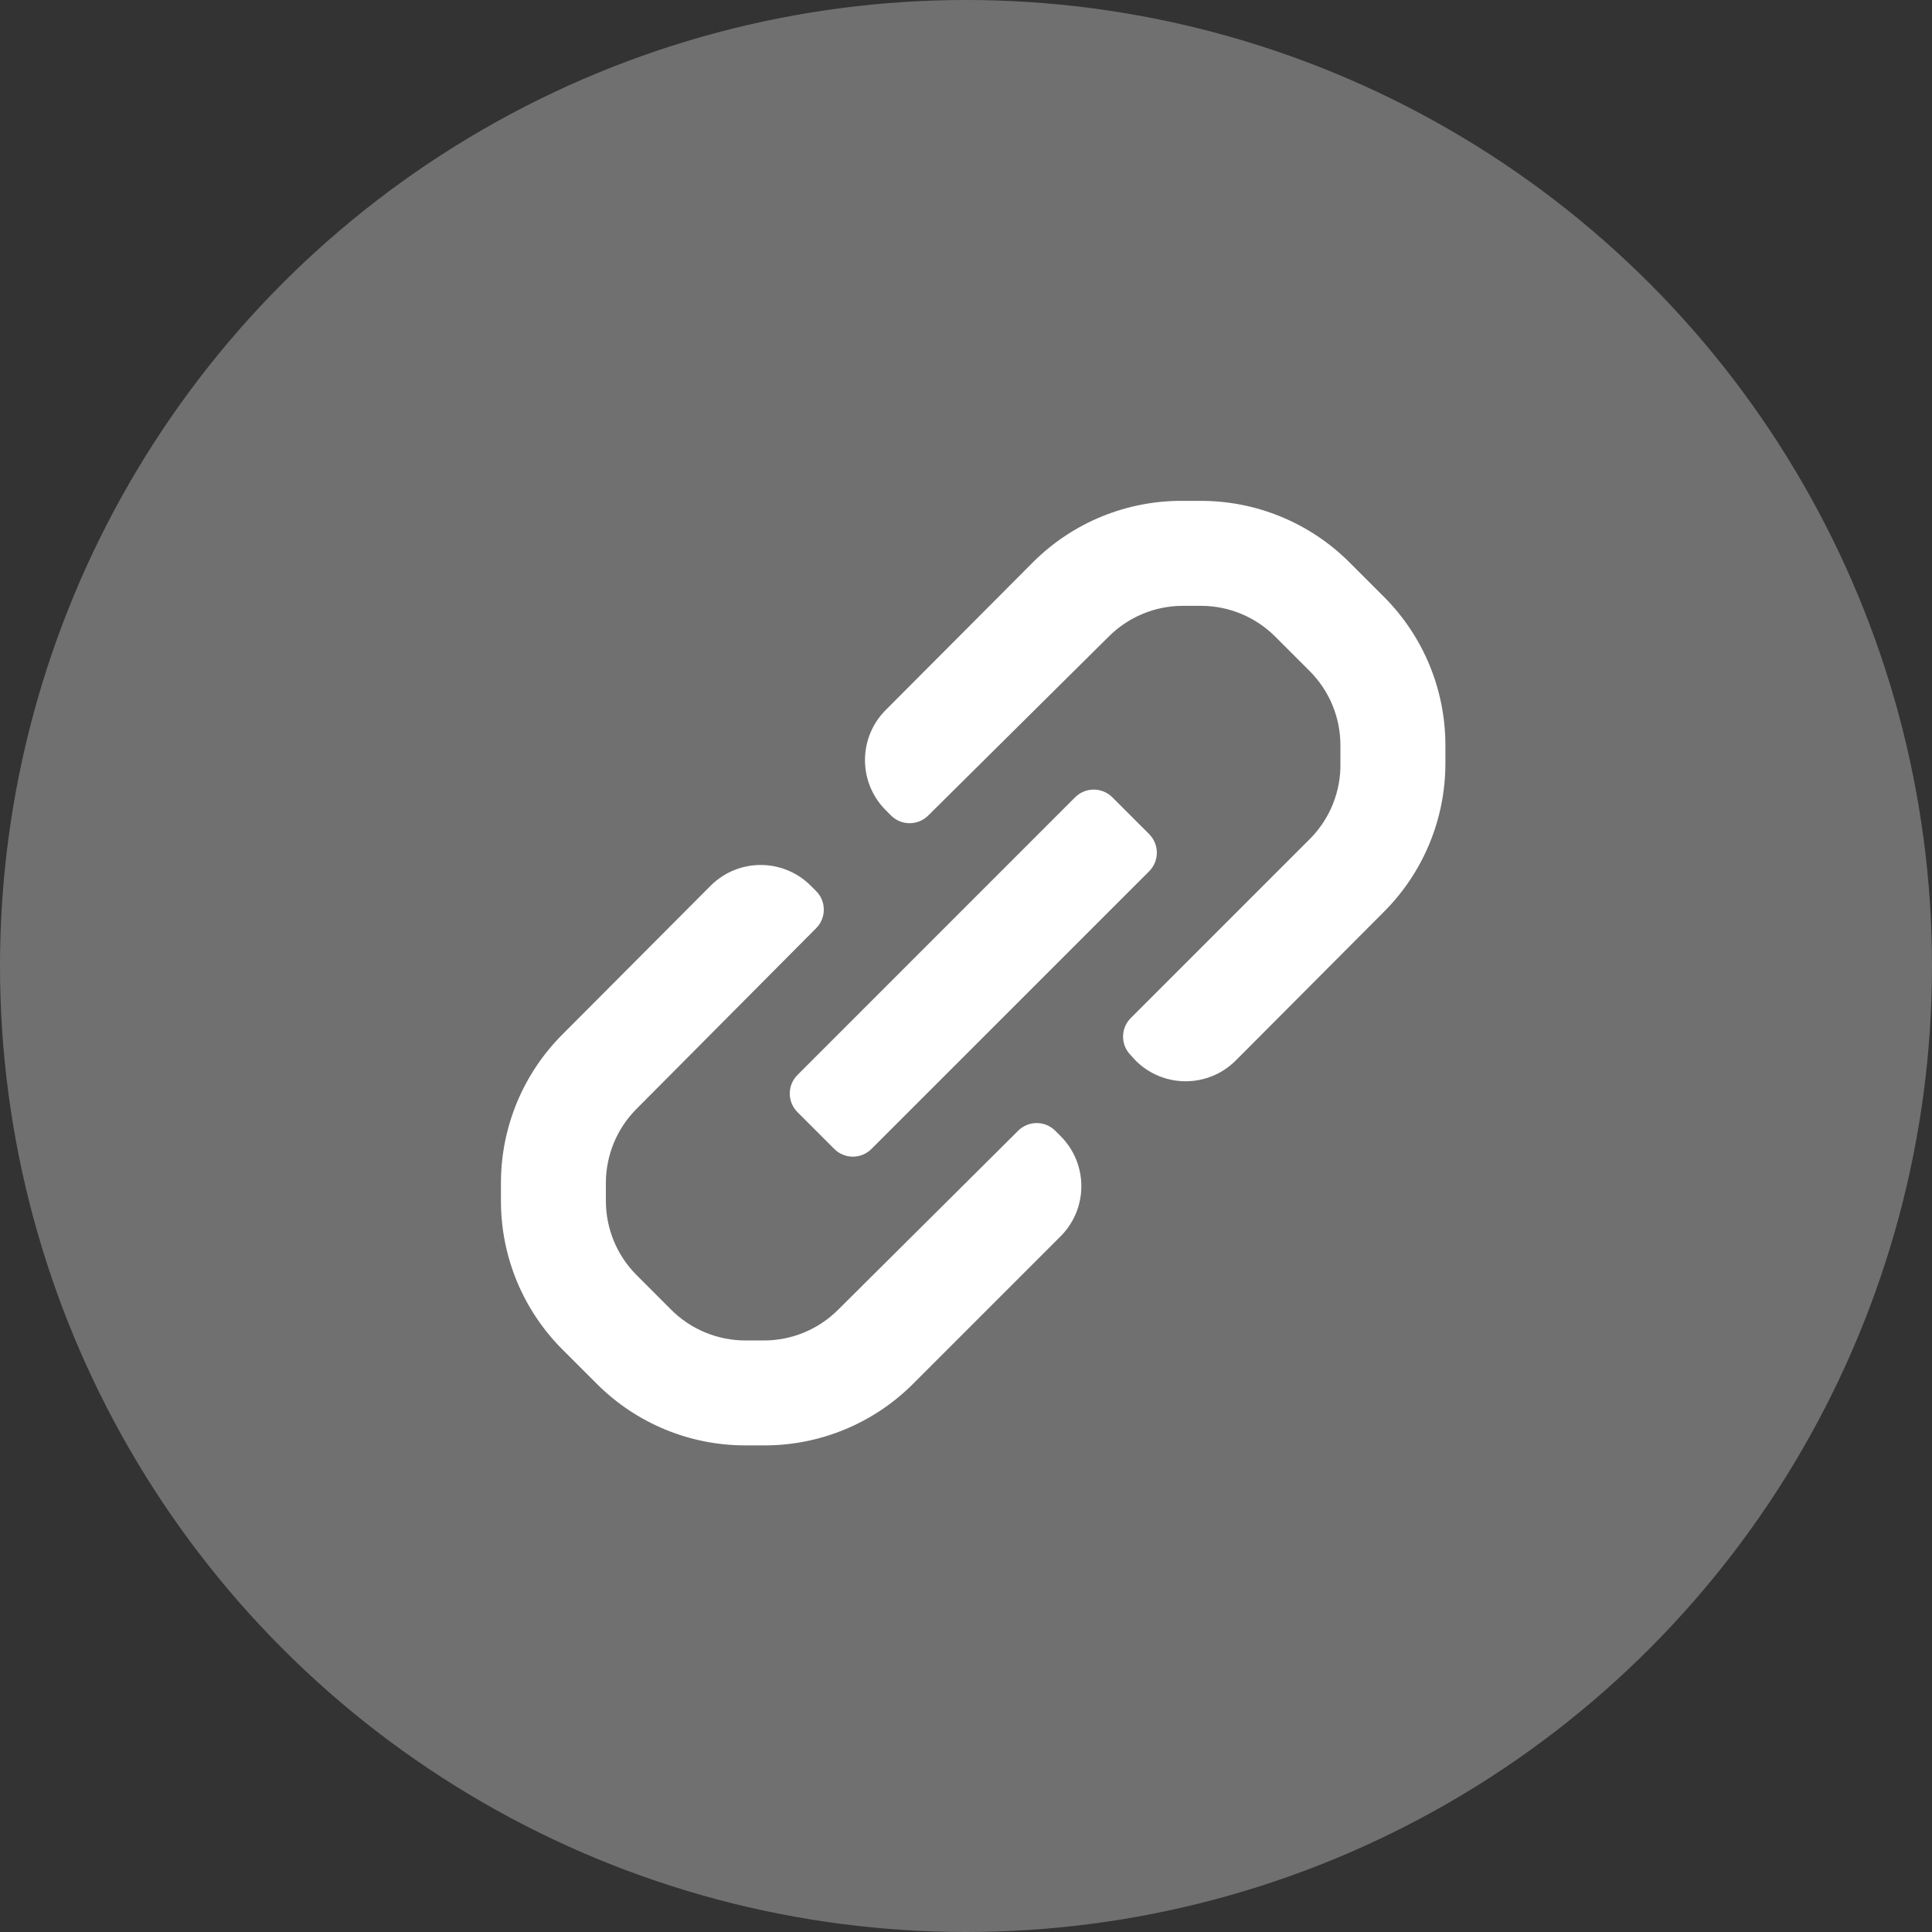<svg
  width="45"
  height="45"
  viewBox="0 0 45 45"
  xmlns="http://www.w3.org/2000/svg"
  fill='#707070'
>
  <rect x="0" y="0" width="45" height="45" fill="#333333" stroke="none"/>
  <circle cx="22.5" cy="22.5" r="22.5"/>
  <rect width="29.333" height="29.333" transform="translate(8.004 8)"/>
  <path fill-rule="evenodd" clip-rule="evenodd" d="M33.666 17.362V17.777C33.667 19.08 33.148 20.33 32.224 21.248L28.777 24.707C28.134 25.344 27.098 25.344 26.455 24.707L26.333 24.573C26.1 24.335 26.1 23.955 26.333 23.717L30.537 19.513C30.986 19.048 31.232 18.424 31.221 17.777V17.362C31.222 16.71 30.962 16.085 30.5 15.626L29.706 14.832C29.247 14.37 28.622 14.11 27.97 14.111H27.555C26.903 14.11 26.279 14.37 25.819 14.832L21.615 19C21.377 19.232 20.997 19.232 20.759 19L20.625 18.865C19.988 18.222 19.988 17.186 20.625 16.543L24.084 13.072C25.008 12.161 26.257 11.655 27.555 11.666H27.97C29.267 11.665 30.512 12.18 31.429 13.096L32.236 13.903C33.153 14.82 33.667 16.065 33.666 17.362ZM18.576 25.037L25.041 18.571C25.156 18.456 25.312 18.391 25.475 18.391C25.638 18.391 25.794 18.456 25.909 18.571L26.765 19.427C26.88 19.542 26.945 19.698 26.945 19.861C26.945 20.024 26.88 20.18 26.765 20.295L20.299 26.76C20.184 26.876 20.028 26.941 19.865 26.941C19.702 26.941 19.546 26.876 19.431 26.76L18.576 25.905C18.46 25.79 18.395 25.634 18.395 25.471C18.395 25.308 18.46 25.152 18.576 25.037ZM24.575 26.333C24.337 26.1 23.957 26.1 23.719 26.333L19.527 30.501C19.065 30.966 18.435 31.226 17.779 31.222H17.363C16.712 31.222 16.087 30.963 15.628 30.501L14.834 29.706C14.371 29.247 14.112 28.622 14.112 27.971V27.555C14.112 26.904 14.371 26.279 14.834 25.82L19.014 21.615C19.246 21.378 19.246 20.997 19.014 20.76L18.879 20.625C18.236 19.988 17.2 19.988 16.557 20.625L13.11 24.084C12.186 25.003 11.667 26.252 11.668 27.555V27.983C11.67 29.276 12.184 30.515 13.098 31.43L13.905 32.236C14.822 33.153 16.067 33.667 17.363 33.666H17.779C19.067 33.674 20.305 33.173 21.226 32.273L24.709 28.79C25.346 28.147 25.346 27.11 24.709 26.468L24.575 26.333Z" fill="white"/>
</svg>
